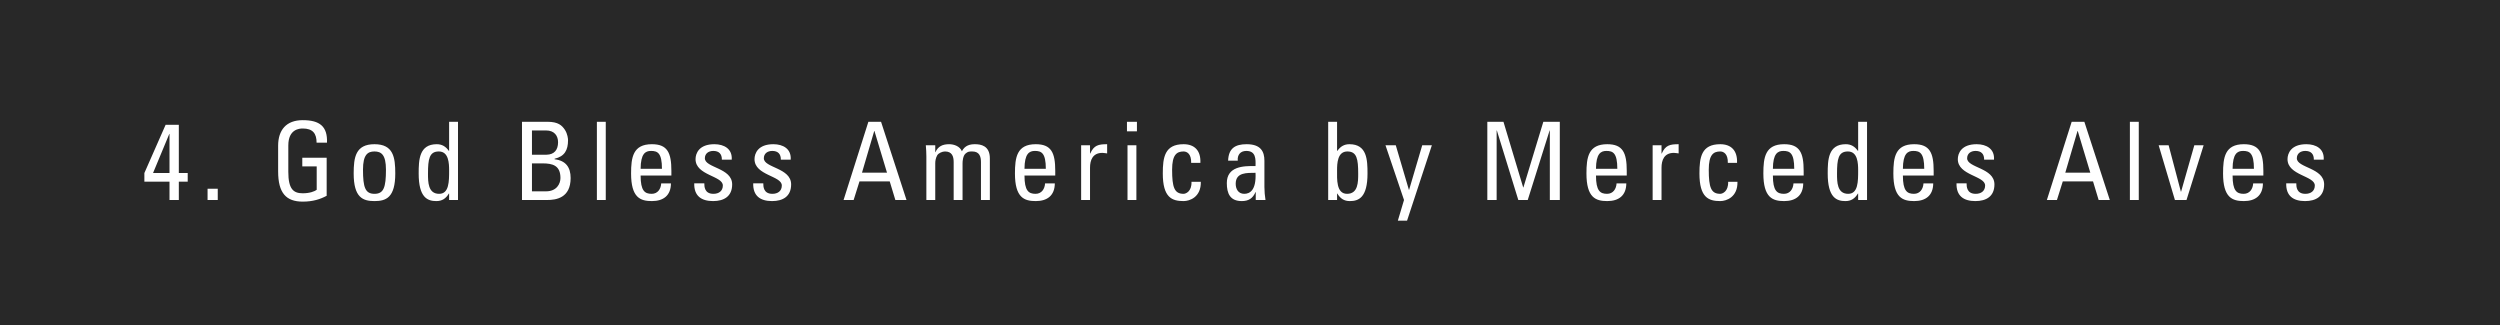 <svg width="300" height="39" viewBox="0 0 300 39" fill="none" xmlns="http://www.w3.org/2000/svg">
<rect x="0" y="0" width="300" height="39" fill="#808080" stroke="none"/>
<rect width="300" height="39" fill="black" fill-opacity="0.69"/>
<path d="M18.365 20.763L20.315 16.07H20.341V20.763H18.365ZM20.341 21.803V24H21.459V21.803H22.525V20.763H21.459V14.978H19.873L17.325 20.763V21.803H20.341ZM26.13 22.648H24.908V24H26.13V22.648ZM39.239 17.123C39.317 15.16 38.355 14.419 36.327 14.419C34.338 14.419 33.376 15.615 33.376 17.487V20.568C33.376 23.168 34.338 24.195 36.327 24.195C37.536 24.195 38.433 23.909 39.2 23.493V18.93H36.275V19.97H38.004V22.778C37.757 22.96 37.185 23.194 36.327 23.194C35.196 23.194 34.598 22.674 34.598 20.62V17.448C34.598 15.485 35.95 15.42 36.327 15.42C37.536 15.42 37.991 16.018 37.991 17.123H39.239ZM44.937 23.259C43.832 23.259 43.559 22.492 43.559 20.36C43.559 18.566 44.118 18.176 44.937 18.176C45.756 18.176 46.315 18.566 46.315 20.36C46.315 22.492 46.042 23.259 44.937 23.259ZM44.937 24.13C46.328 24.13 47.433 23.714 47.433 20.815C47.433 18.891 47.212 17.305 44.937 17.305C42.662 17.305 42.441 18.891 42.441 20.815C42.441 23.714 43.546 24.13 44.937 24.13ZM53.894 20.451C53.894 21.777 53.894 23.259 52.698 23.259C51.359 23.259 51.359 21.829 51.359 20.841C51.359 19.086 51.515 18.176 52.659 18.176C53.842 18.176 53.894 19.58 53.894 20.451ZM53.894 18.098H53.855C53.491 17.578 53.036 17.305 52.412 17.305C50.293 17.305 50.241 19.19 50.241 20.828C50.241 23.714 51.307 24.13 52.36 24.13C53.049 24.13 53.504 23.831 53.868 23.22H53.894V24H54.96V14.614H53.894V18.098ZM63.835 19.606H65.109C66.331 19.606 67.254 19.866 67.254 21.361C67.254 22.05 66.799 22.96 65.525 22.96H63.835V19.606ZM63.835 15.654H65.525C66.526 15.654 66.968 16.291 66.968 17.071C66.968 17.981 66.513 18.553 65.577 18.566H63.835V15.654ZM65.655 24C66.721 24 68.476 23.766 68.476 21.361C68.476 20.074 67.891 19.268 66.552 19.112V19.047C67.761 18.774 68.164 17.994 68.164 16.824C68.164 16.642 68.112 16.083 67.787 15.576C67.436 15.056 66.994 14.614 65.694 14.614H62.639V24H65.655ZM72.692 14.614H71.626V24H72.692V14.614ZM76.874 20.256C76.887 18.436 77.446 18.111 78.122 18.111C78.902 18.111 79.435 18.345 79.435 20.256H76.874ZM80.566 21.062V20.503C80.566 18.332 80.098 17.305 78.226 17.305C75.951 17.305 75.73 18.891 75.73 20.815C75.73 23.714 76.835 24.13 78.226 24.13C79.604 24.13 80.501 23.467 80.514 22.011H79.344C79.305 22.674 78.928 23.259 78.2 23.259C77.368 23.259 76.874 22.895 76.874 21.062H80.566ZM87.859 22.128C87.859 20.126 84.583 20.152 84.583 18.995C84.583 18.423 85.025 18.111 85.597 18.111C86.273 18.111 86.637 18.475 86.624 19.164H87.807C87.898 17.864 86.897 17.305 85.727 17.305C83.881 17.305 83.465 18.41 83.465 19.099C83.465 21.062 86.741 21.088 86.741 22.258C86.741 22.934 86.247 23.259 85.61 23.259C84.531 23.259 84.518 22.375 84.518 21.998H83.309C83.27 23.506 84.154 24.13 85.571 24.13C86.871 24.13 87.859 23.571 87.859 22.128ZM94.936 22.128C94.936 20.126 91.66 20.152 91.66 18.995C91.66 18.423 92.102 18.111 92.674 18.111C93.35 18.111 93.714 18.475 93.701 19.164H94.884C94.975 17.864 93.974 17.305 92.804 17.305C90.958 17.305 90.542 18.41 90.542 19.099C90.542 21.062 93.818 21.088 93.818 22.258C93.818 22.934 93.324 23.259 92.687 23.259C91.608 23.259 91.595 22.375 91.595 21.998H90.386C90.347 23.506 91.231 24.13 92.648 24.13C93.948 24.13 94.936 23.571 94.936 22.128ZM101.228 24H102.437L103.139 21.764H106.766L107.442 24H108.781L105.726 14.614H104.205L101.228 24ZM106.441 20.724H103.438L104.907 15.719H104.933L106.441 20.724ZM115.506 24V19.58C115.506 19.333 115.558 18.683 115.87 18.423C116.156 18.189 116.273 18.176 116.676 18.176C117.534 18.176 117.716 18.787 117.716 19.45V24H118.782V19.008C118.782 17.461 117.677 17.305 116.988 17.305C116.39 17.305 115.792 17.448 115.428 18.15C115.181 17.552 114.492 17.305 113.894 17.305C113.127 17.305 112.568 17.552 112.256 18.254H112.23V17.435H111.099C111.138 17.89 111.164 18.345 111.164 18.8V24H112.23V19.58C112.23 19.333 112.282 18.943 112.477 18.618C112.633 18.371 113.075 18.176 113.4 18.176C114.258 18.176 114.44 18.787 114.44 19.45V24H115.506ZM122.938 20.256C122.951 18.436 123.51 18.111 124.186 18.111C124.966 18.111 125.499 18.345 125.499 20.256H122.938ZM126.63 21.062V20.503C126.63 18.332 126.162 17.305 124.29 17.305C122.015 17.305 121.794 18.891 121.794 20.815C121.794 23.714 122.899 24.13 124.29 24.13C125.668 24.13 126.565 23.467 126.578 22.011H125.408C125.369 22.674 124.992 23.259 124.264 23.259C123.432 23.259 122.938 22.895 122.938 21.062H126.63ZM130.803 17.435H129.737V24H130.803V20.126C130.803 19.242 131.102 18.345 132.285 18.345C132.389 18.345 132.48 18.358 132.571 18.371C132.662 18.384 132.766 18.397 132.857 18.41V17.305C131.817 17.305 131.271 17.422 130.829 18.423H130.803V17.435ZM136.367 17.435H135.301V24H136.367V17.435ZM135.236 15.758H136.432V14.614H135.236V15.758ZM144.046 19.541C144.111 18.072 143.344 17.305 142.031 17.305C139.756 17.305 139.535 18.891 139.535 20.815C139.535 23.714 140.64 24.13 142.031 24.13C142.759 24.13 144.137 23.662 144.098 21.816H142.98C143.019 22.999 142.278 23.259 142.031 23.259C140.926 23.259 140.653 22.492 140.653 20.36C140.653 18.566 141.212 18.176 142.031 18.176C142.434 18.176 142.967 18.462 142.941 19.541H144.046ZM150.663 20.737C150.767 22.856 149.961 23.259 149.311 23.259C148.596 23.259 148.284 22.687 148.284 22.05C148.284 20.659 149.649 20.75 150.663 20.737ZM150.689 24H151.859C151.781 23.493 151.729 22.96 151.729 22.44V19.281C151.729 18.176 151.287 17.305 149.597 17.305C148.206 17.305 147.426 17.812 147.374 19.281H148.531C148.466 18.592 148.843 18.111 149.558 18.111C150.702 18.111 150.689 19.06 150.663 19.931C149.168 19.892 147.218 19.983 147.218 21.972C147.218 23.233 147.621 24.13 149.012 24.13C149.831 24.13 150.338 23.805 150.663 23.051H150.689V24ZM160.448 20.451C160.448 19.58 160.5 18.176 161.683 18.176C162.827 18.176 162.983 19.086 162.983 20.841C162.983 21.829 162.983 23.259 161.644 23.259C160.331 23.259 160.448 21.452 160.448 20.451ZM160.448 23.22H160.474C160.838 23.831 161.293 24.13 161.982 24.13C163.035 24.13 164.101 23.714 164.101 20.828C164.101 19.19 164.049 17.305 161.93 17.305C161.306 17.305 160.851 17.578 160.487 18.098H160.448V14.614H159.382V24H160.448V23.22ZM167.494 17.435H166.259L168.482 24L167.741 26.483H168.846L171.823 17.435H170.666L169.093 22.778H169.067L167.494 17.435ZM179.597 15.654H179.623L182.197 24H183.328L185.954 15.654H185.98V24H187.176V14.614H185.2L182.808 22.492H182.782L180.416 14.614H178.479V24H179.597V15.654ZM191.518 20.256C191.531 18.436 192.09 18.111 192.766 18.111C193.546 18.111 194.079 18.345 194.079 20.256H191.518ZM195.21 21.062V20.503C195.21 18.332 194.742 17.305 192.87 17.305C190.595 17.305 190.374 18.891 190.374 20.815C190.374 23.714 191.479 24.13 192.87 24.13C194.248 24.13 195.145 23.467 195.158 22.011H193.988C193.949 22.674 193.572 23.259 192.844 23.259C192.012 23.259 191.518 22.895 191.518 21.062H195.21ZM199.383 17.435H198.317V24H199.383V20.126C199.383 19.242 199.682 18.345 200.865 18.345C200.969 18.345 201.06 18.358 201.151 18.371C201.242 18.384 201.346 18.397 201.437 18.41V17.305C200.397 17.305 199.851 17.422 199.409 18.423H199.383V17.435ZM208.444 19.541C208.509 18.072 207.742 17.305 206.429 17.305C204.154 17.305 203.933 18.891 203.933 20.815C203.933 23.714 205.038 24.13 206.429 24.13C207.157 24.13 208.535 23.662 208.496 21.816H207.378C207.417 22.999 206.676 23.259 206.429 23.259C205.324 23.259 205.051 22.492 205.051 20.36C205.051 18.566 205.61 18.176 206.429 18.176C206.832 18.176 207.365 18.462 207.339 19.541H208.444ZM212.747 20.256C212.76 18.436 213.319 18.111 213.995 18.111C214.775 18.111 215.308 18.345 215.308 20.256H212.747ZM216.439 21.062V20.503C216.439 18.332 215.971 17.305 214.099 17.305C211.824 17.305 211.603 18.891 211.603 20.815C211.603 23.714 212.708 24.13 214.099 24.13C215.477 24.13 216.374 23.467 216.387 22.011H215.217C215.178 22.674 214.801 23.259 214.073 23.259C213.241 23.259 212.747 22.895 212.747 21.062H216.439ZM222.978 20.451C222.978 21.777 222.978 23.259 221.782 23.259C220.443 23.259 220.443 21.829 220.443 20.841C220.443 19.086 220.599 18.176 221.743 18.176C222.926 18.176 222.978 19.58 222.978 20.451ZM222.978 18.098H222.939C222.575 17.578 222.12 17.305 221.496 17.305C219.377 17.305 219.325 19.19 219.325 20.828C219.325 23.714 220.391 24.13 221.444 24.13C222.133 24.13 222.588 23.831 222.952 23.22H222.978V24H224.044V14.614H222.978V18.098ZM228.347 20.256C228.36 18.436 228.919 18.111 229.595 18.111C230.375 18.111 230.908 18.345 230.908 20.256H228.347ZM232.039 21.062V20.503C232.039 18.332 231.571 17.305 229.699 17.305C227.424 17.305 227.203 18.891 227.203 20.815C227.203 23.714 228.308 24.13 229.699 24.13C231.077 24.13 231.974 23.467 231.987 22.011H230.817C230.778 22.674 230.401 23.259 229.673 23.259C228.841 23.259 228.347 22.895 228.347 21.062H232.039ZM239.332 22.128C239.332 20.126 236.056 20.152 236.056 18.995C236.056 18.423 236.498 18.111 237.07 18.111C237.746 18.111 238.11 18.475 238.097 19.164H239.28C239.371 17.864 238.37 17.305 237.2 17.305C235.354 17.305 234.938 18.41 234.938 19.099C234.938 21.062 238.214 21.088 238.214 22.258C238.214 22.934 237.72 23.259 237.083 23.259C236.004 23.259 235.991 22.375 235.991 21.998H234.782C234.743 23.506 235.627 24.13 237.044 24.13C238.344 24.13 239.332 23.571 239.332 22.128ZM245.624 24H246.833L247.535 21.764H251.162L251.838 24H253.177L250.122 14.614H248.601L245.624 24ZM250.837 20.724H247.834L249.303 15.719H249.329L250.837 20.724ZM256.653 14.614H255.587V24H256.653V14.614ZM260.99 24H262.381L264.435 17.435H263.317L261.731 22.999H261.705L260.236 17.435H259.04L260.99 24ZM267.911 20.256C267.924 18.436 268.483 18.111 269.159 18.111C269.939 18.111 270.472 18.345 270.472 20.256H267.911ZM271.603 21.062V20.503C271.603 18.332 271.135 17.305 269.263 17.305C266.988 17.305 266.767 18.891 266.767 20.815C266.767 23.714 267.872 24.13 269.263 24.13C270.641 24.13 271.538 23.467 271.551 22.011H270.381C270.342 22.674 269.965 23.259 269.237 23.259C268.405 23.259 267.911 22.895 267.911 21.062H271.603ZM278.896 22.128C278.896 20.126 275.62 20.152 275.62 18.995C275.62 18.423 276.062 18.111 276.634 18.111C277.31 18.111 277.674 18.475 277.661 19.164H278.844C278.935 17.864 277.934 17.305 276.764 17.305C274.918 17.305 274.502 18.41 274.502 19.099C274.502 21.062 277.778 21.088 277.778 22.258C277.778 22.934 277.284 23.259 276.647 23.259C275.568 23.259 275.555 22.375 275.555 21.998H274.346C274.307 23.506 275.191 24.13 276.608 24.13C277.908 24.13 278.896 23.571 278.896 22.128Z" fill="white"/>
</svg>
